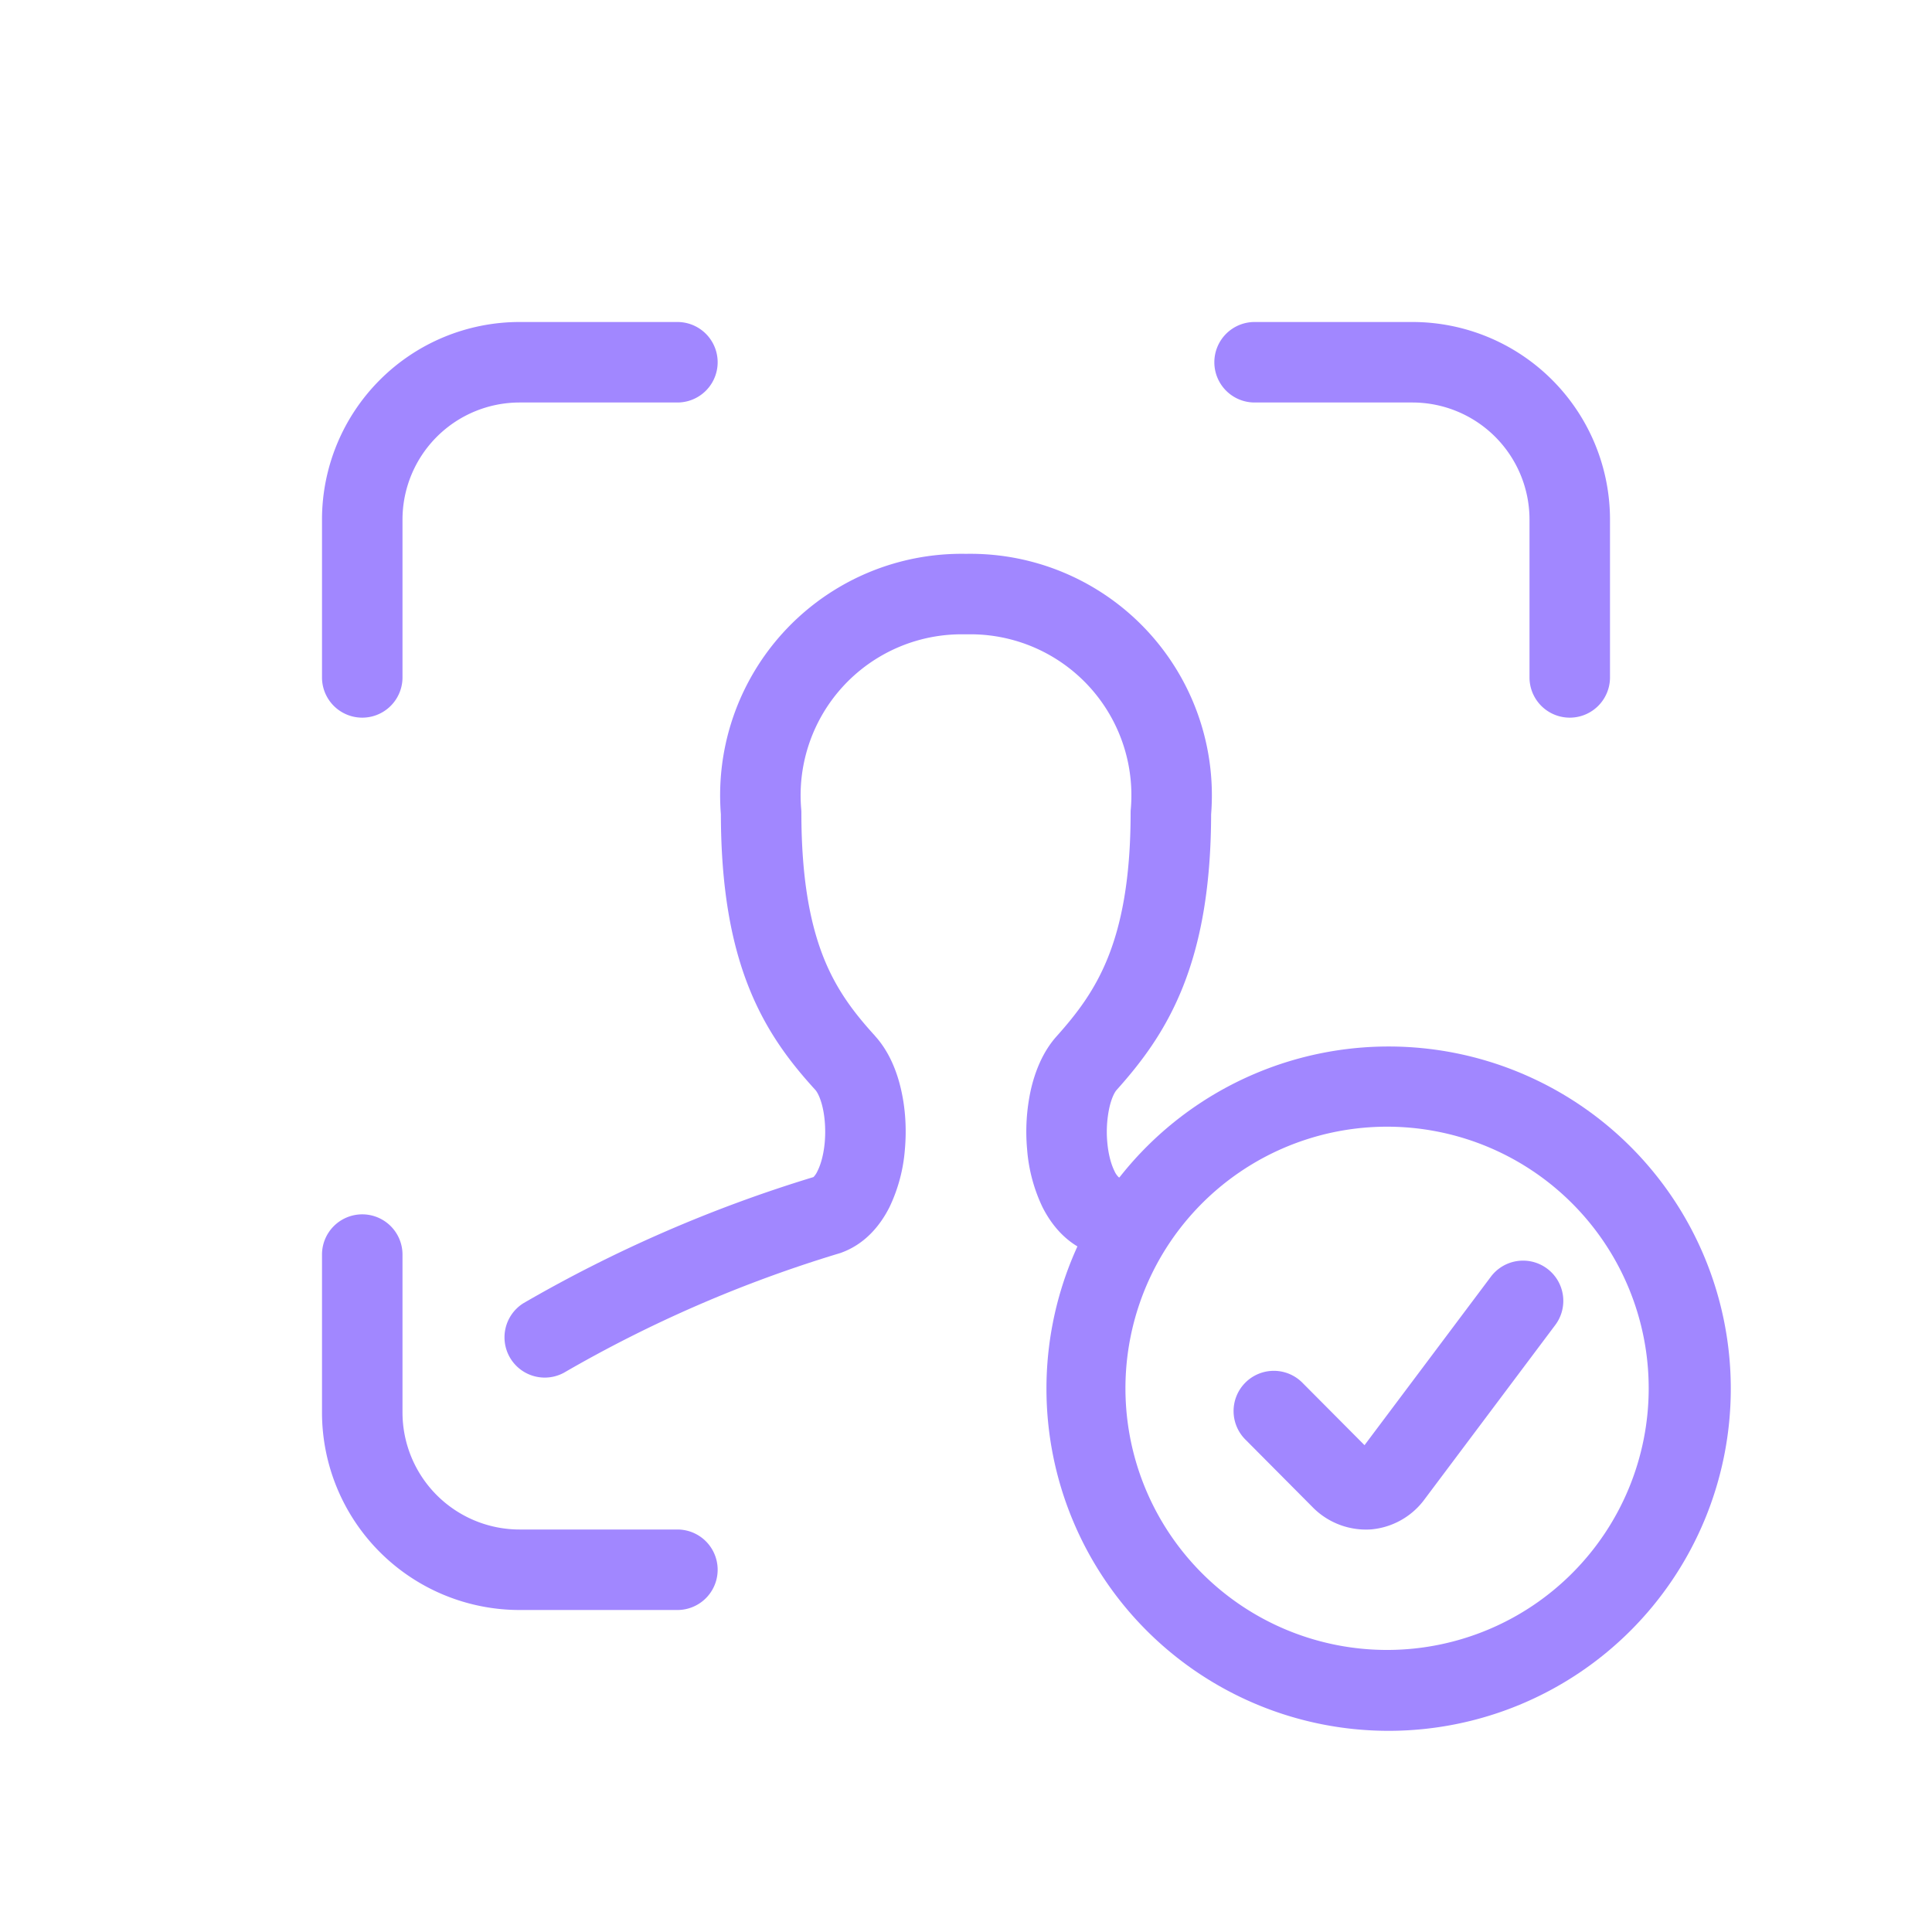 <svg xmlns="http://www.w3.org/2000/svg" fill="none" viewBox="0 0 48 48">
  <path fill="#A187FF" fill-rule="evenodd" d="M12.91 10A2.91 2.91 0 0 0 10 12.91v3.92a1 1 0 1 1-2 0v-3.92A4.91 4.91 0 0 1 12.91 8h3.92a1 1 0 1 1 0 2h-3.92Zm17.26-1a1 1 0 0 1 1-1h3.92A4.91 4.91 0 0 1 40 12.91v3.92a1 1 0 1 1-2 0v-3.92A2.91 2.91 0 0 0 35.09 10h-3.92a1 1 0 0 1-1-1ZM9 30.17a1 1 0 0 1 1 1v3.92A2.91 2.91 0 0 0 12.91 38h3.92a1 1 0 1 1 0 2h-3.92A4.91 4.91 0 0 1 8 35.09v-3.92a1 1 0 0 1 1-1Z" clip-rule="evenodd"/>
  <path fill="#A187FF" fill-rule="evenodd" d="M23.978 15.76a4 4 0 0 0-4.072 4.344.995.995 0 0 1 .004.086c0 1.67.228 2.783.55 3.596.32.804.757 1.377 1.28 1.95v.002c.354.39.548.89.65 1.347.107.47.135.98.092 1.466a4.042 4.042 0 0 1-.38 1.434c-.22.44-.59.909-1.18 1.13a.47.47 0 0 1-.063.022 32.218 32.218 0 0 0-6.848 2.968 1 1 0 0 1-1.002-1.73 34.216 34.216 0 0 1 7.202-3.131.532.532 0 0 0 .1-.151c.084-.166.153-.415.18-.717.025-.297.006-.6-.051-.852-.06-.267-.143-.4-.18-.442-.608-.666-1.216-1.443-1.658-2.558-.436-1.099-.688-2.463-.692-4.292A6 6 0 0 1 24 13.76a6 6 0 0 1 6.09 6.472c-.004 1.834-.267 3.203-.708 4.303-.447 1.114-1.053 1.889-1.636 2.541l-.005.006c-.037.04-.12.174-.18.442a2.856 2.856 0 0 0-.051.852c.026.302.095.55.178.717a.482.482 0 0 0 .107.156 1 1 0 0 1-.717 1.867c-.59-.222-.96-.692-1.18-1.13a4.042 4.042 0 0 1-.38-1.435 4.852 4.852 0 0 1 .091-1.466c.103-.455.296-.955.647-1.344.506-.566.945-1.141 1.27-1.951.328-.817.564-1.935.564-3.6 0-.029.001-.058.004-.086a3.998 3.998 0 0 0-4.072-4.344h-.044Z" clip-rule="evenodd"/>
  <path fill="#A187FF" fill-rule="evenodd" d="M31.247 26.647a8.501 8.501 0 1 1 6.506 15.708 8.501 8.501 0 0 1-6.506-15.708Zm4.521 1.478a6.5 6.5 0 1 0-2.536 12.75 6.5 6.5 0 0 0 2.536-12.75Z" clip-rule="evenodd"/>
  <path fill="#A187FF" fill-rule="evenodd" d="M38.44 31.52a1 1 0 0 1 .2 1.4l-3.27 4.36-.013.017a1.85 1.85 0 0 1-1.285.7 1.86 1.86 0 0 1-1.428-.519l-.013-.013-1.68-1.69a1 1 0 1 1 1.418-1.41l1.532 1.54 3.139-4.185a1 1 0 0 1 1.4-.2Z" clip-rule="evenodd"/>
</svg>
